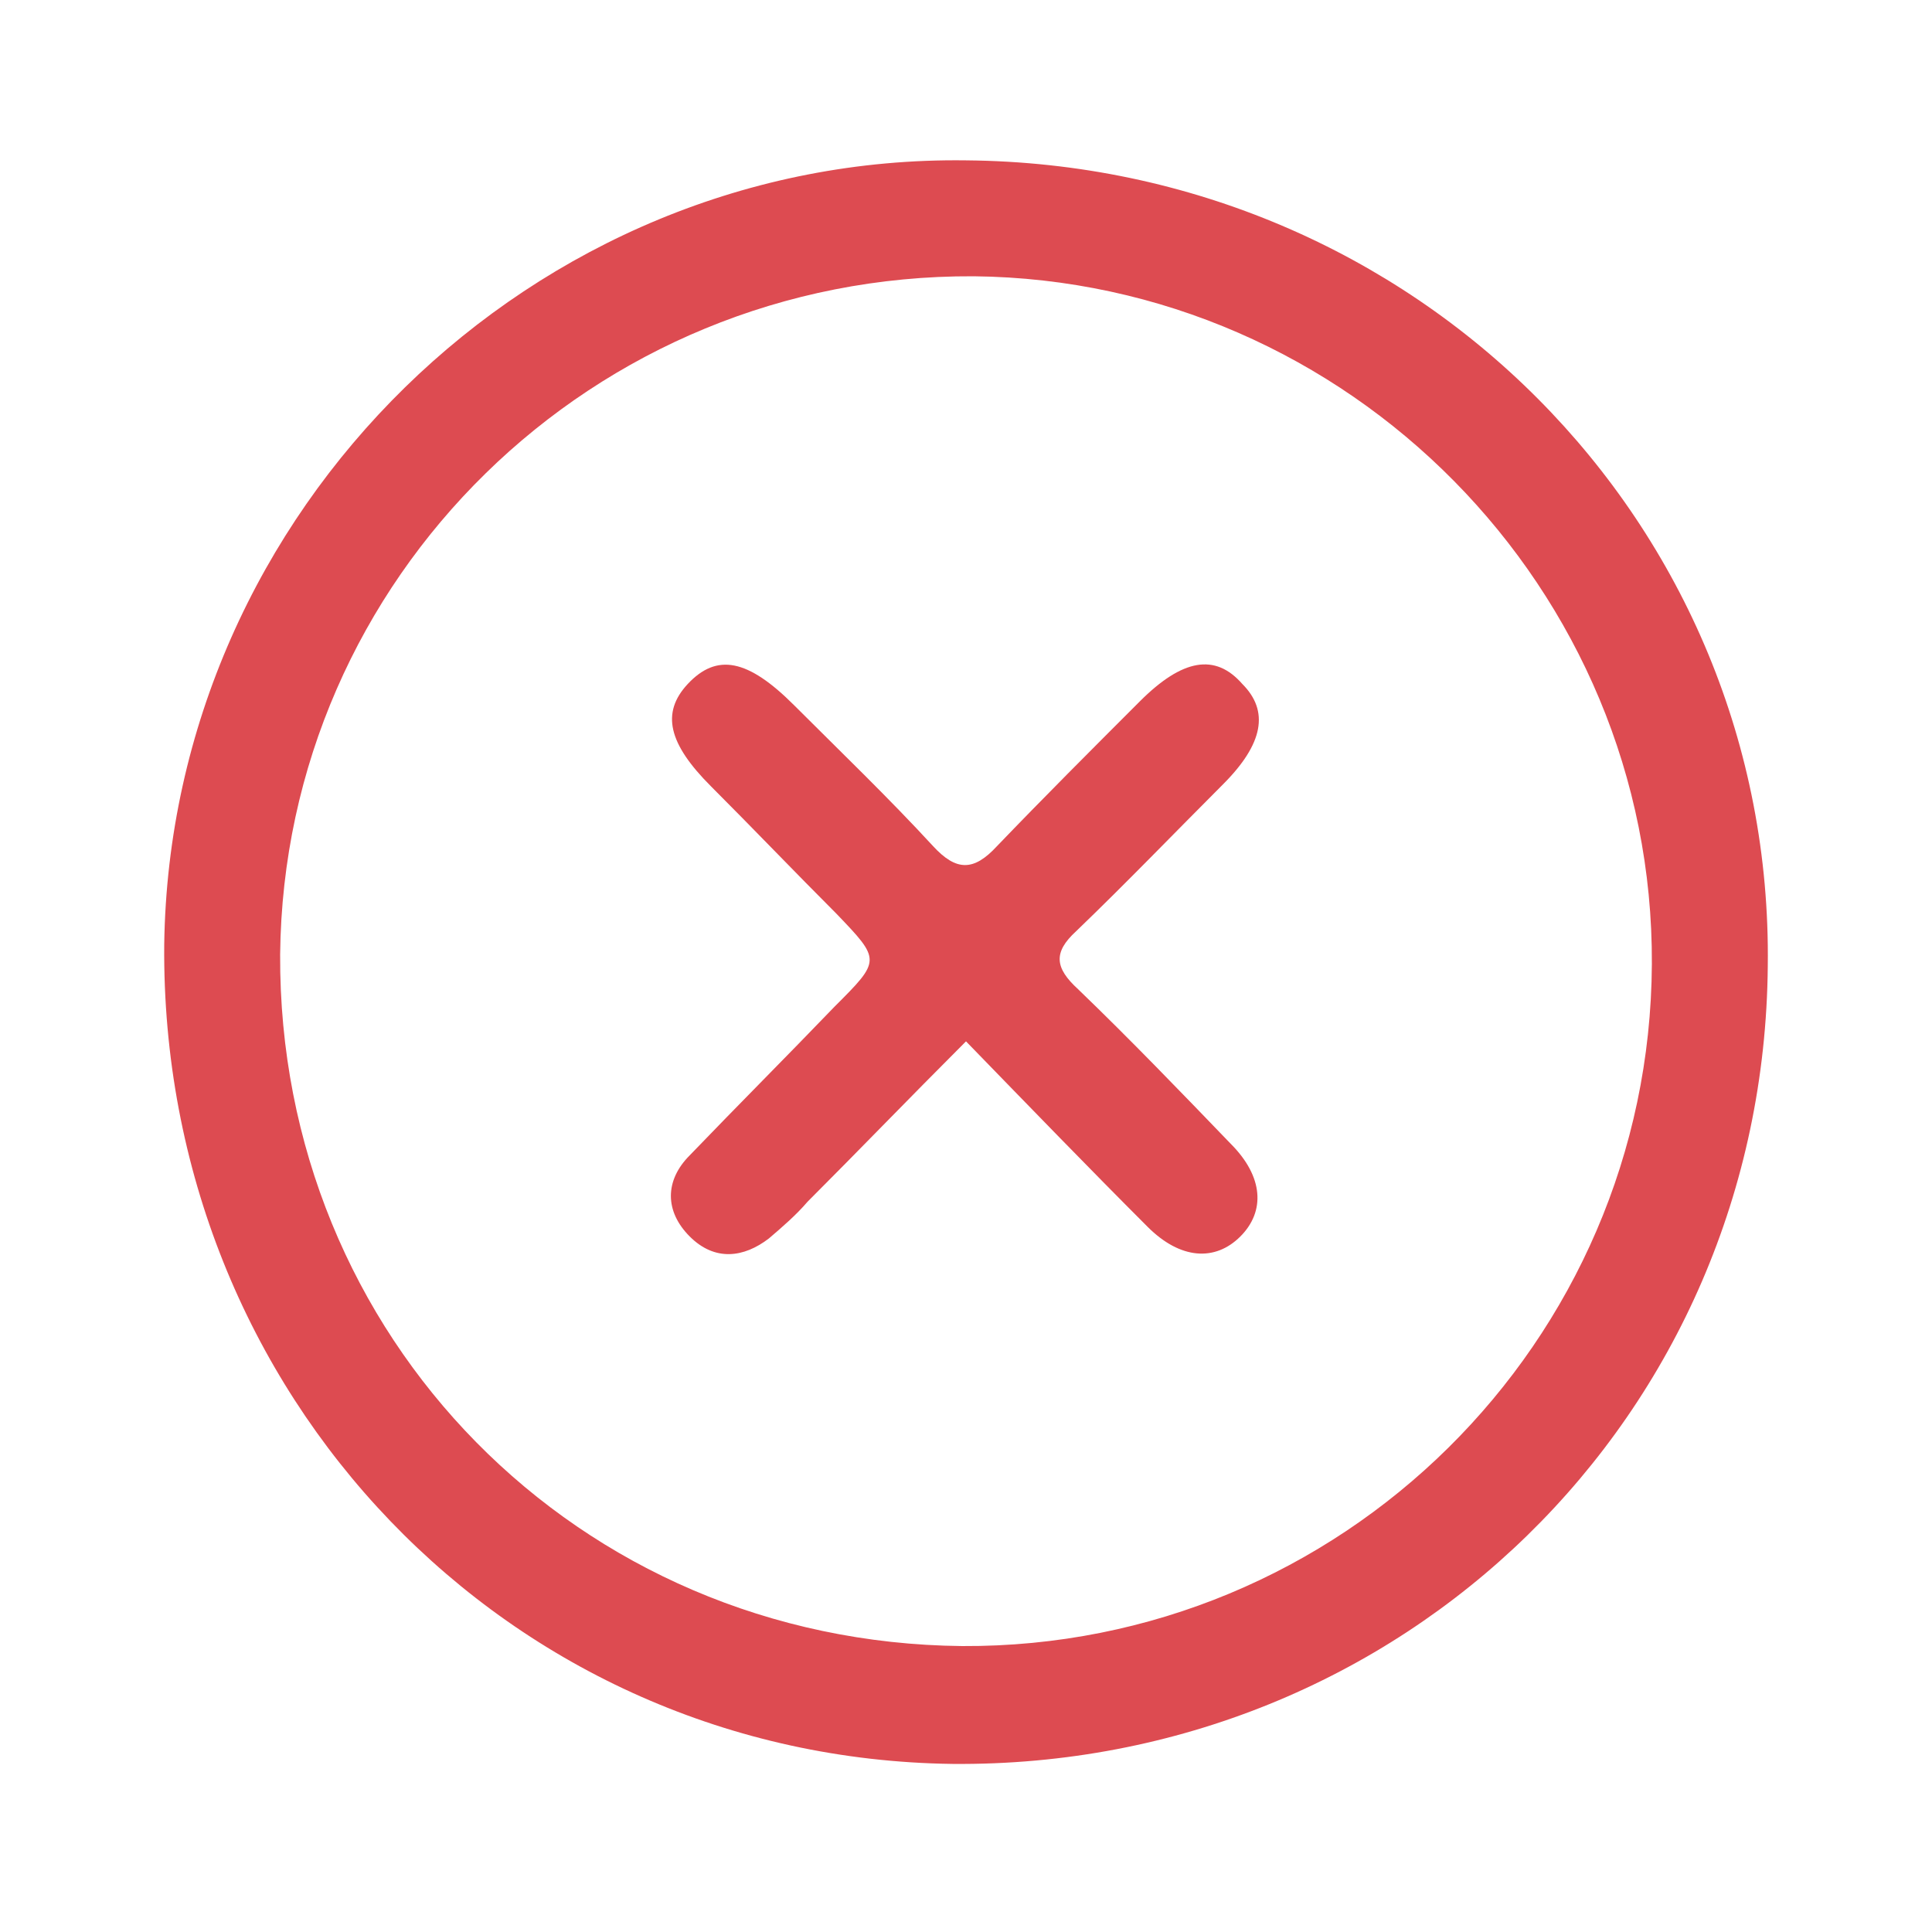 <?xml version="1.0" encoding="UTF-8"?> <!-- Generator: Adobe Illustrator 21.0.0, SVG Export Plug-In . SVG Version: 6.00 Build 0) --> <svg xmlns="http://www.w3.org/2000/svg" xmlns:xlink="http://www.w3.org/1999/xlink" id="Слой_1" x="0px" y="0px" viewBox="0 0 100 100" style="enable-background:new 0 0 100 100;" xml:space="preserve"> <style type="text/css"> .st0{fill:#DD4B51;} </style> <path class="st0" d="M50,8.3C27.6,8,8.8,26.4,8.5,48.9C8.3,72.2,26.3,91,49.3,91.3c23.3,0.2,42-18,42.2-41.3 C91.8,27.1,73.3,8.5,50,8.3z M49.8,85.2C29.9,85,14.4,69.2,14.5,49.4c0.2-19.5,16.2-35.2,35.9-35.1c19.4,0.2,35.2,16.2,35.1,35.6 C85.4,69.5,69.4,85.3,49.8,85.2z"></path> <path class="st0" d="M50,53.9c-3,3-5.6,5.7-8.2,8.3c-0.6,0.7-1.3,1.3-2,1.9c-1.3,1-2.8,1.2-4.1-0.1c-1.3-1.3-1.3-2.9,0-4.2 c2.5-2.6,5-5.1,7.5-7.7c2.4-2.4,2.4-2.4,0.1-4.8c-2.2-2.2-4.3-4.4-6.5-6.6c-2.2-2.2-2.6-3.8-1.2-5.3c1.5-1.6,3.1-1.3,5.5,1.1 c2.4,2.4,4.9,4.8,7.2,7.3c1.2,1.3,2.1,1.3,3.3,0c2.4-2.5,4.9-5,7.4-7.5c2.2-2.2,3.9-2.5,5.3-0.9c1.4,1.4,1.1,3.1-1,5.2 c-2.5,2.5-5,5.1-7.6,7.6c-1.2,1.1-1.1,1.9,0.1,3c2.7,2.6,5.3,5.3,7.9,8c1.7,1.7,1.8,3.5,0.5,4.8c-1.3,1.3-3.1,1.2-4.8-0.5 C56.4,60.5,53.4,57.4,50,53.9z"></path> </svg> 